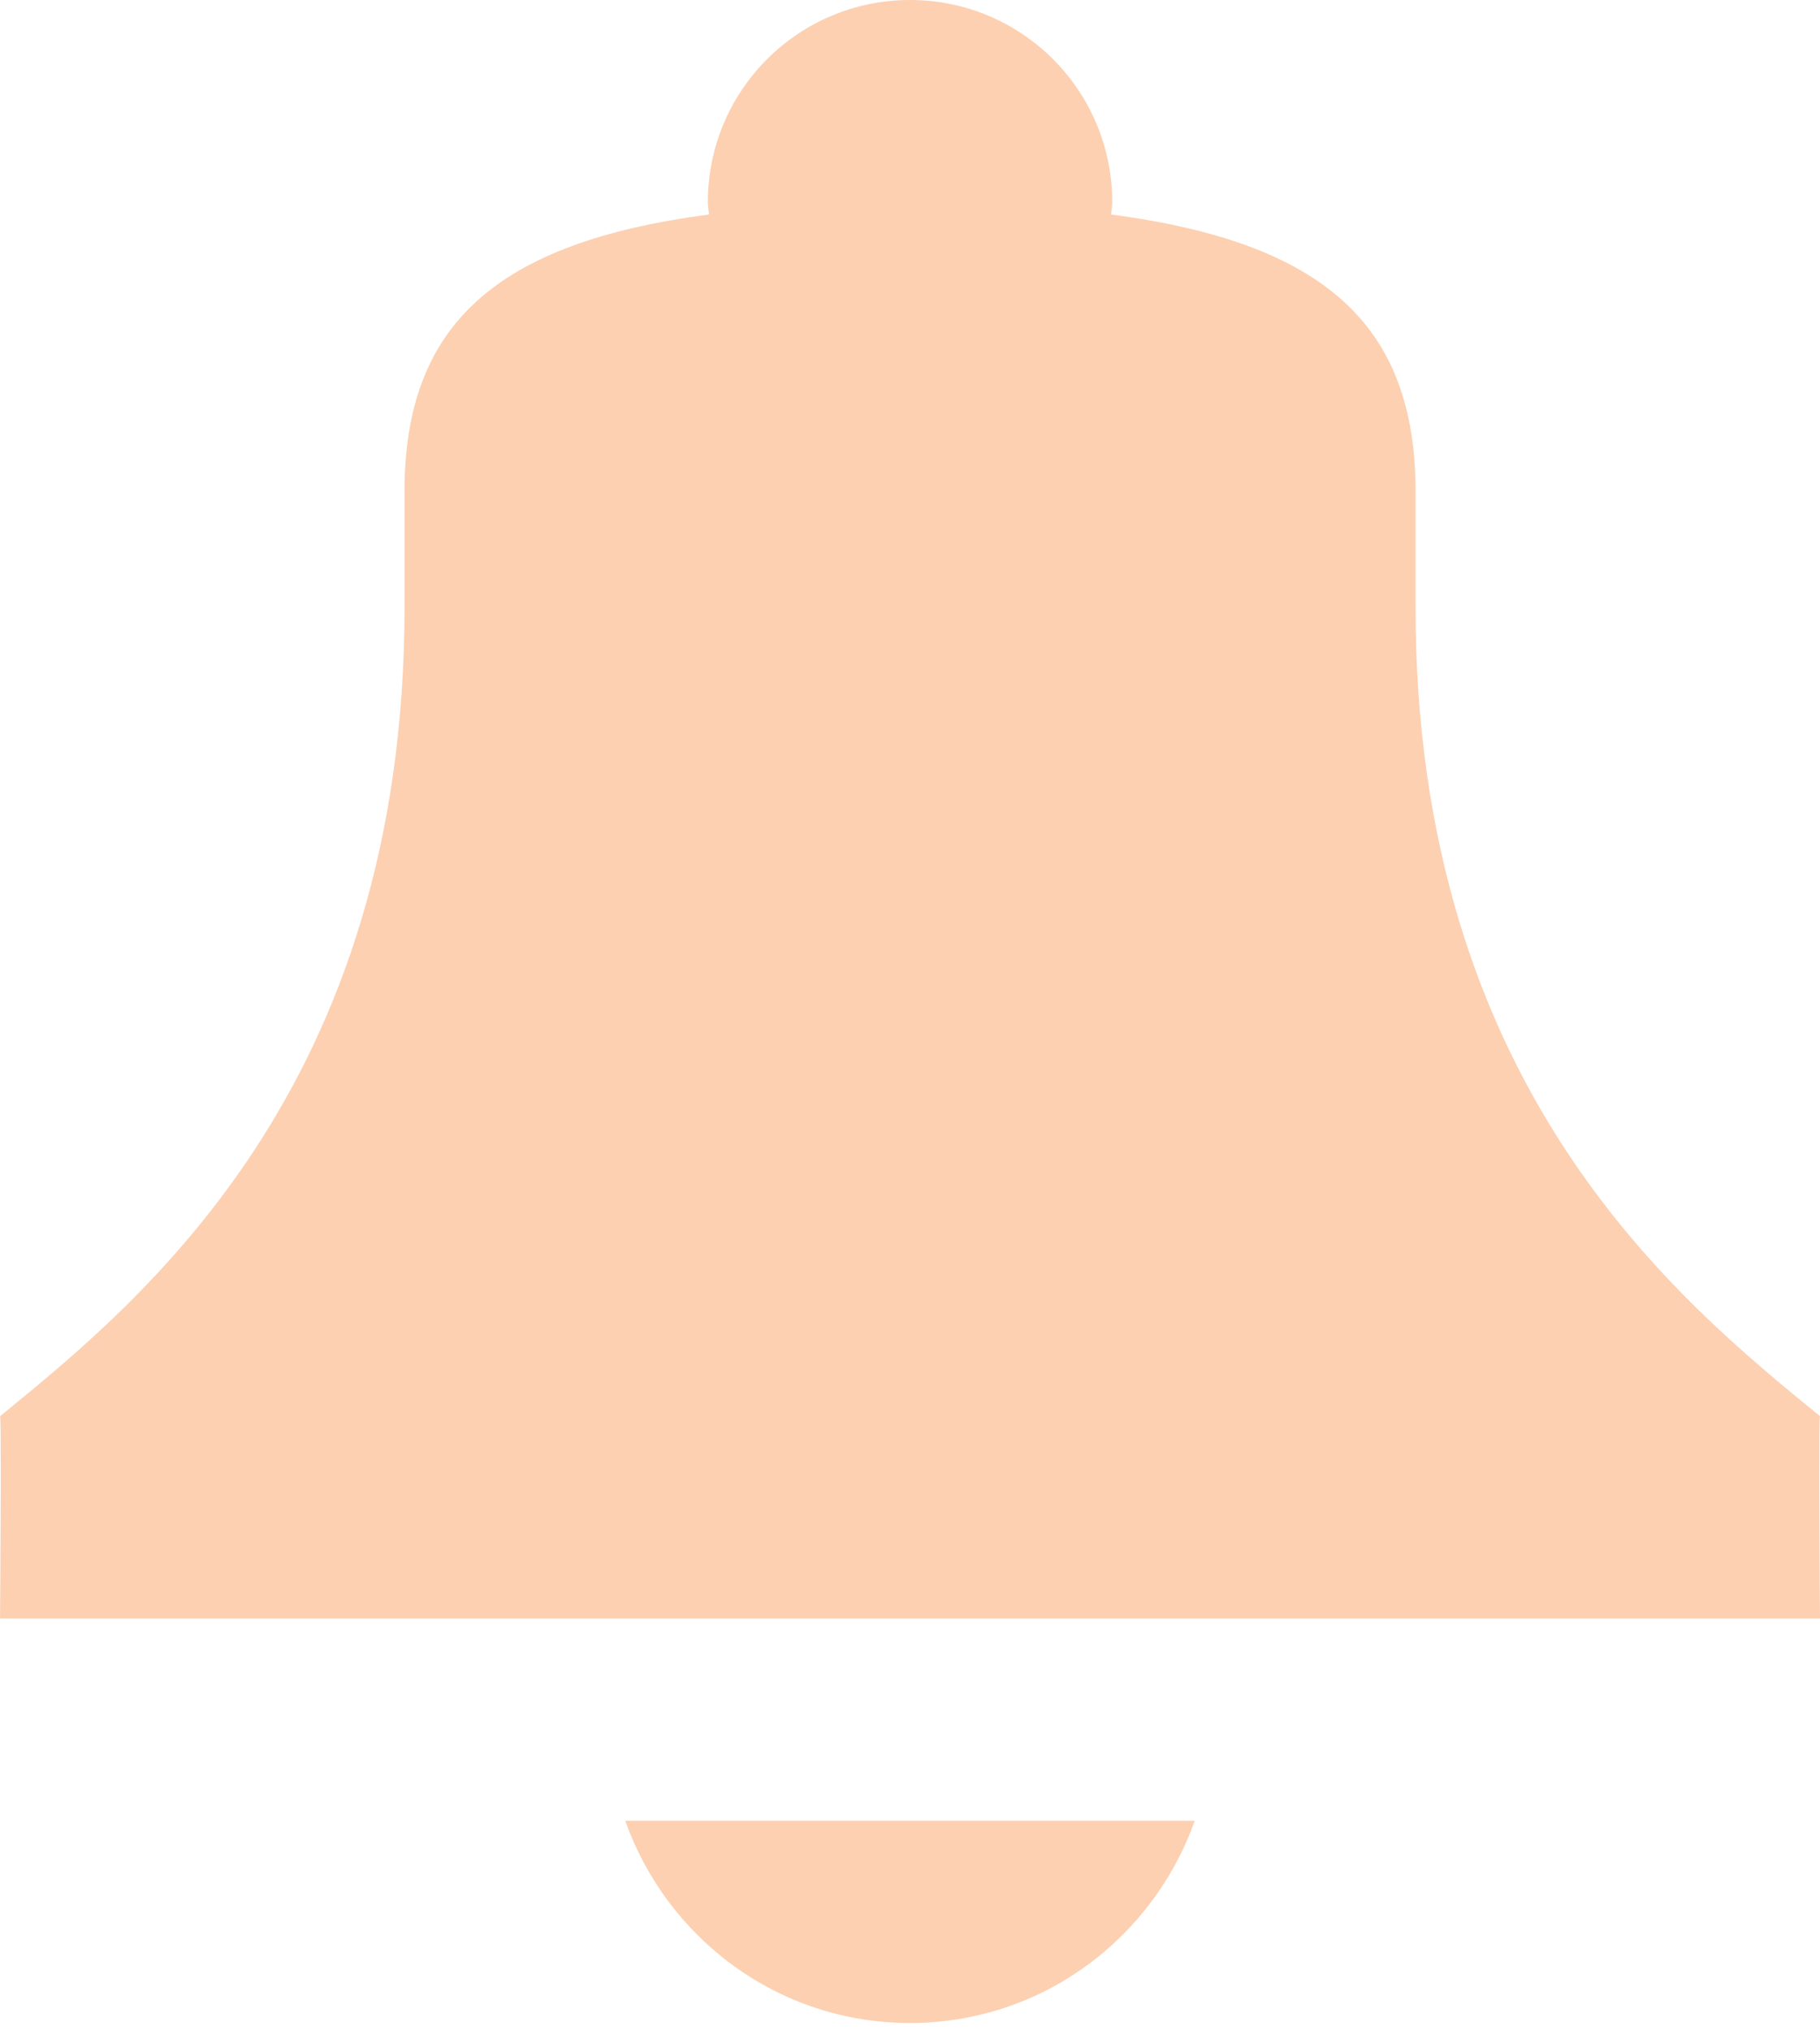 <svg height="29" viewBox="0 0 26 29" width="26" xmlns="http://www.w3.org/2000/svg" xmlns:xlink="http://www.w3.org/1999/xlink"><clipPath id="a"><path d="m1440 0v6758h-1440v-6758z"/></clipPath><clipPath id="b"><path d="m17.068 26.006c-.598 1.681-2.184 2.889-4.068 2.889s-3.47-1.207-4.068-2.889zm-4.068-26.006c1.597 0 2.889 1.292 2.889 2.889 0 .062-.011.118-.017.175 3.053.401 4.35 1.586 4.35 3.955v1.653c0 6.861 3.752 9.902 5.778 11.556-.008.008-.01.392-.01.878l.001.379c.002.779.009 1.632.009 1.632h-26l.001-.067c.002-.215.007-.916.009-1.565l.001-.379c0-.486-.002-.87-.01-.878 2.026-1.653 5.778-4.694 5.778-11.556v-1.653c0-2.37 1.298-3.555 4.35-3.955-.006-.062-.017-.118-.017-.175 0-1.597 1.292-2.889 2.889-2.889z"/></clipPath><g clip-path="url(#a)" transform="translate(-430 -6230)"><g clip-path="url(#b)" transform="translate(430 6230)"><path d="m0 0h26v28.895h-26z" fill="#fcd0b1"/></g></g></svg>